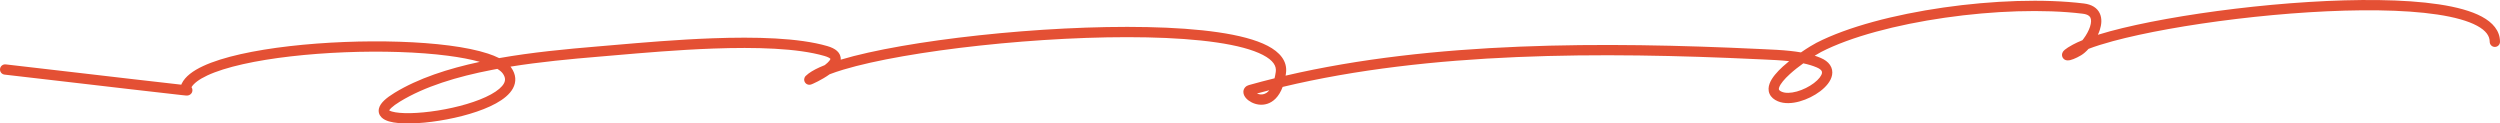 <?xml version="1.0" encoding="UTF-8"?> <svg xmlns="http://www.w3.org/2000/svg" width="972" height="48" viewBox="0 0 972 48" fill="none"> <path fill-rule="evenodd" clip-rule="evenodd" d="M809.644 15.634C808.239 16.202 806.995 16.774 805.935 17.349C804.462 18.148 803.417 18.809 802.791 19.342C802.627 19.481 802.451 19.645 802.294 19.831C802.162 19.987 801.914 20.305 801.784 20.756C801.626 21.304 801.636 22.164 802.309 22.841C802.823 23.358 803.433 23.45 803.657 23.475C804.165 23.531 804.667 23.426 804.982 23.347C805.359 23.253 805.774 23.115 806.203 22.948C807.065 22.612 808.086 22.118 809.138 21.488C810.103 20.911 811.1 20.027 812.034 18.992C814.595 18.011 817.768 17.008 821.469 16.007C827.537 14.367 834.905 12.765 843.088 11.294C859.454 8.351 878.999 5.941 897.777 4.769C916.58 3.596 934.503 3.671 947.669 5.651C954.273 6.644 959.514 8.093 963.05 9.998C966.585 11.902 968 14.004 968 16.247C968 17.352 968.895 18.247 970 18.247C971.104 18.247 972 17.352 972 16.247C972 11.885 969.085 8.705 964.947 6.476C960.809 4.248 955.034 2.713 948.264 1.695C934.684 -0.347 916.433 -0.403 897.528 0.777C878.597 1.958 858.899 4.386 842.38 7.357C834.12 8.842 826.635 10.467 820.425 12.146C818.748 12.599 817.154 13.059 815.657 13.524C815.942 12.909 816.193 12.283 816.398 11.655C817.055 9.643 817.352 7.287 816.403 5.226C815.384 3.012 813.216 1.724 810.243 1.36C794.617 -0.553 774.634 0.19 755.607 2.928C736.605 5.662 718.331 10.42 706.196 16.664C705.043 17.257 702.771 18.616 700.213 20.376C698.842 20.137 697.448 19.951 696.058 19.801C692.602 19.428 689.048 19.27 685.781 19.125C685.133 19.096 684.495 19.067 683.872 19.038C623.564 16.188 557.253 16.04 499.836 29.415C499.887 29.117 499.935 28.813 499.98 28.502C500.667 23.701 497.465 20.213 492.871 17.82C488.244 15.41 481.559 13.712 473.627 12.553C457.705 10.227 436.032 9.978 413.827 11.098C391.601 12.219 368.73 14.718 350.375 17.931C341.239 19.531 333.183 21.314 326.867 23.205C326.868 23.2 326.868 23.194 326.868 23.189C326.973 21.879 326.438 20.706 325.445 19.806C324.528 18.973 323.232 18.373 321.67 17.919C310.524 14.673 293.698 14.28 277.086 14.883C263.3 15.384 249.446 16.584 238.772 17.508C236.532 17.703 234.431 17.884 232.501 18.045C220.164 19.073 206.827 20.344 194.068 22.593C192.757 21.931 191.287 21.351 189.719 20.835C185.642 19.493 180.48 18.458 174.653 17.701C162.987 16.185 148.397 15.751 133.912 16.327C119.43 16.902 104.96 18.491 93.543 21.058C87.84 22.34 82.824 23.882 78.927 25.702C75.118 27.481 71.998 29.698 70.639 32.544C70.58 32.669 70.528 32.795 70.484 32.923C70.367 32.91 70.243 32.896 70.112 32.881C57.426 31.458 44.772 29.979 32.112 28.499C22.16 27.335 12.203 26.172 2.226 25.034C1.129 24.909 0.138 25.697 0.013 26.795C-0.112 27.892 0.676 28.883 1.773 29.008C11.719 30.142 21.671 31.305 31.627 32.469C44.303 33.951 56.985 35.433 69.666 36.856C69.978 36.891 70.264 36.924 70.526 36.954C71.312 37.044 71.872 37.107 72.227 37.132C72.355 37.141 72.5 37.149 72.644 37.147C72.755 37.146 73.02 37.14 73.317 37.054C73.573 36.98 74.433 36.672 74.734 35.665C74.983 34.836 74.623 34.184 74.559 34.068L74.555 34.062C74.522 34 74.486 33.942 74.452 33.892C75.318 32.456 77.292 30.881 80.62 29.326C84.153 27.676 88.86 26.211 94.42 24.961C105.527 22.464 119.74 20.893 134.071 20.323C148.4 19.754 162.755 20.189 174.138 21.668C178.909 22.288 183.113 23.086 186.554 24.052C174.225 26.688 162.646 30.445 153.402 36.088C151.706 37.124 150.364 38.104 149.38 39.04C148.429 39.944 147.635 40.972 147.345 42.132C147.01 43.471 147.414 44.704 148.309 45.611C149.092 46.405 150.178 46.884 151.24 47.198C153.399 47.837 156.395 48.056 159.709 47.988C163.066 47.919 166.909 47.551 170.842 46.924C178.662 45.678 187.076 43.371 192.837 40.199C195.687 38.629 198.157 36.704 199.434 34.35C200.093 33.135 200.441 31.79 200.33 30.356C200.218 28.929 199.663 27.558 198.741 26.261C198.656 26.142 198.567 26.024 198.474 25.908C209.899 24.073 221.714 22.957 232.833 22.031C234.783 21.869 236.898 21.686 239.149 21.491C249.825 20.567 263.556 19.378 277.232 18.881C293.86 18.277 310.093 18.714 320.552 21.759C321.849 22.137 322.484 22.519 322.758 22.768C322.824 22.828 322.859 22.872 322.877 22.897C322.86 22.982 322.777 23.235 322.433 23.666C322.063 24.131 321.51 24.651 320.806 25.2C320.75 25.244 320.693 25.288 320.635 25.331C319.924 25.613 319.25 25.897 318.617 26.184C316.398 27.189 314.532 28.286 313.272 29.511L313.268 29.516C313.218 29.564 312.949 29.822 312.789 30.248C312.693 30.503 312.572 30.992 312.757 31.567C312.955 32.181 313.387 32.543 313.726 32.723C314.232 32.991 314.708 32.959 314.774 32.954L314.78 32.954C314.924 32.946 315.037 32.924 315.089 32.913C315.269 32.876 315.43 32.817 315.487 32.797L315.49 32.795C315.66 32.733 315.876 32.643 316.111 32.54C316.593 32.327 317.268 32.008 318.04 31.609C319.369 30.923 321.06 29.964 322.584 28.865C324.153 28.262 325.944 27.659 327.94 27.059C334.06 25.222 341.976 23.463 351.065 21.871C369.237 18.69 391.943 16.206 414.028 15.092C436.134 13.978 457.506 14.241 473.048 16.511C480.847 17.65 486.999 19.271 491.023 21.367C495.079 23.481 496.342 25.686 496.02 27.935C495.887 28.865 495.725 29.698 495.542 30.445C492.184 31.273 488.859 32.15 485.569 33.077C485.078 33.215 484.527 33.478 484.09 33.972C483.628 34.494 483.422 35.129 483.421 35.745C483.42 36.835 484.037 37.713 484.527 38.247C485.594 39.408 487.4 40.407 489.422 40.66C491.542 40.924 493.944 40.367 495.956 38.328C497.052 37.217 497.978 35.722 498.697 33.794C555.977 20.071 622.674 20.151 683.683 23.034C684.328 23.064 684.981 23.093 685.639 23.122C688.905 23.268 692.309 23.42 695.626 23.778C694.791 24.45 693.976 25.142 693.208 25.841C690.978 27.871 688.859 30.215 688.016 32.513C687.574 33.716 687.406 35.12 688.002 36.48C688.596 37.837 689.781 38.763 691.222 39.371C693.776 40.451 696.886 40.209 699.693 39.43C702.554 38.636 705.427 37.199 707.694 35.477C709.875 33.821 711.872 31.613 712.315 29.149C712.553 27.823 712.328 26.458 711.495 25.237C710.696 24.065 709.444 23.18 707.894 22.521C707.141 22.2 706.36 21.913 705.557 21.656C706.615 20.999 707.481 20.501 708.026 20.221C719.588 14.271 737.359 9.595 756.177 6.887C774.97 4.182 794.583 3.473 809.757 5.331C811.835 5.585 812.508 6.33 812.77 6.899C813.103 7.623 813.122 8.802 812.596 10.412C812.087 11.97 811.16 13.632 810.085 15.068C809.938 15.264 809.791 15.453 809.644 15.634ZM701.125 24.624C699.349 25.9 697.507 27.336 695.901 28.799C693.715 30.789 692.253 32.575 691.771 33.891C691.549 34.494 691.618 34.767 691.666 34.876C691.714 34.986 691.915 35.322 692.778 35.687C694.133 36.259 696.199 36.248 698.624 35.575C700.995 34.918 703.41 33.707 705.275 32.291C707.228 30.808 708.208 29.388 708.378 28.442C708.446 28.063 708.386 27.777 708.19 27.491C707.962 27.155 707.443 26.676 706.328 26.201C704.764 25.536 703.01 25.023 701.125 24.624ZM493.494 35.085C491.889 35.498 490.292 35.922 488.704 36.357C489.065 36.513 489.477 36.635 489.917 36.69C490.929 36.816 492.056 36.586 493.109 35.519C493.236 35.389 493.365 35.245 493.494 35.085ZM487.348 35.38C487.349 35.38 487.353 35.387 487.36 35.4C487.351 35.387 487.348 35.38 487.348 35.38ZM316.079 32.361C316.073 32.367 316.067 32.373 316.061 32.379L316.065 32.375C316.069 32.371 316.073 32.367 316.079 32.361ZM193.379 26.78C192.673 26.909 191.97 27.041 191.269 27.176C177.66 29.801 165.117 33.623 155.487 39.502C153.923 40.457 152.84 41.27 152.137 41.938C151.65 42.401 151.417 42.728 151.309 42.918C151.487 43.033 151.817 43.197 152.374 43.362C153.936 43.824 156.441 44.054 159.627 43.989C162.77 43.925 166.427 43.577 170.212 42.974C177.828 41.76 185.726 39.548 190.907 36.695C193.528 35.252 195.188 33.787 195.918 32.443C196.262 31.809 196.386 31.228 196.342 30.667C196.297 30.098 196.069 29.406 195.481 28.579C195.067 27.996 194.374 27.389 193.379 26.78Z" fill="#E45034"></path> </svg> 